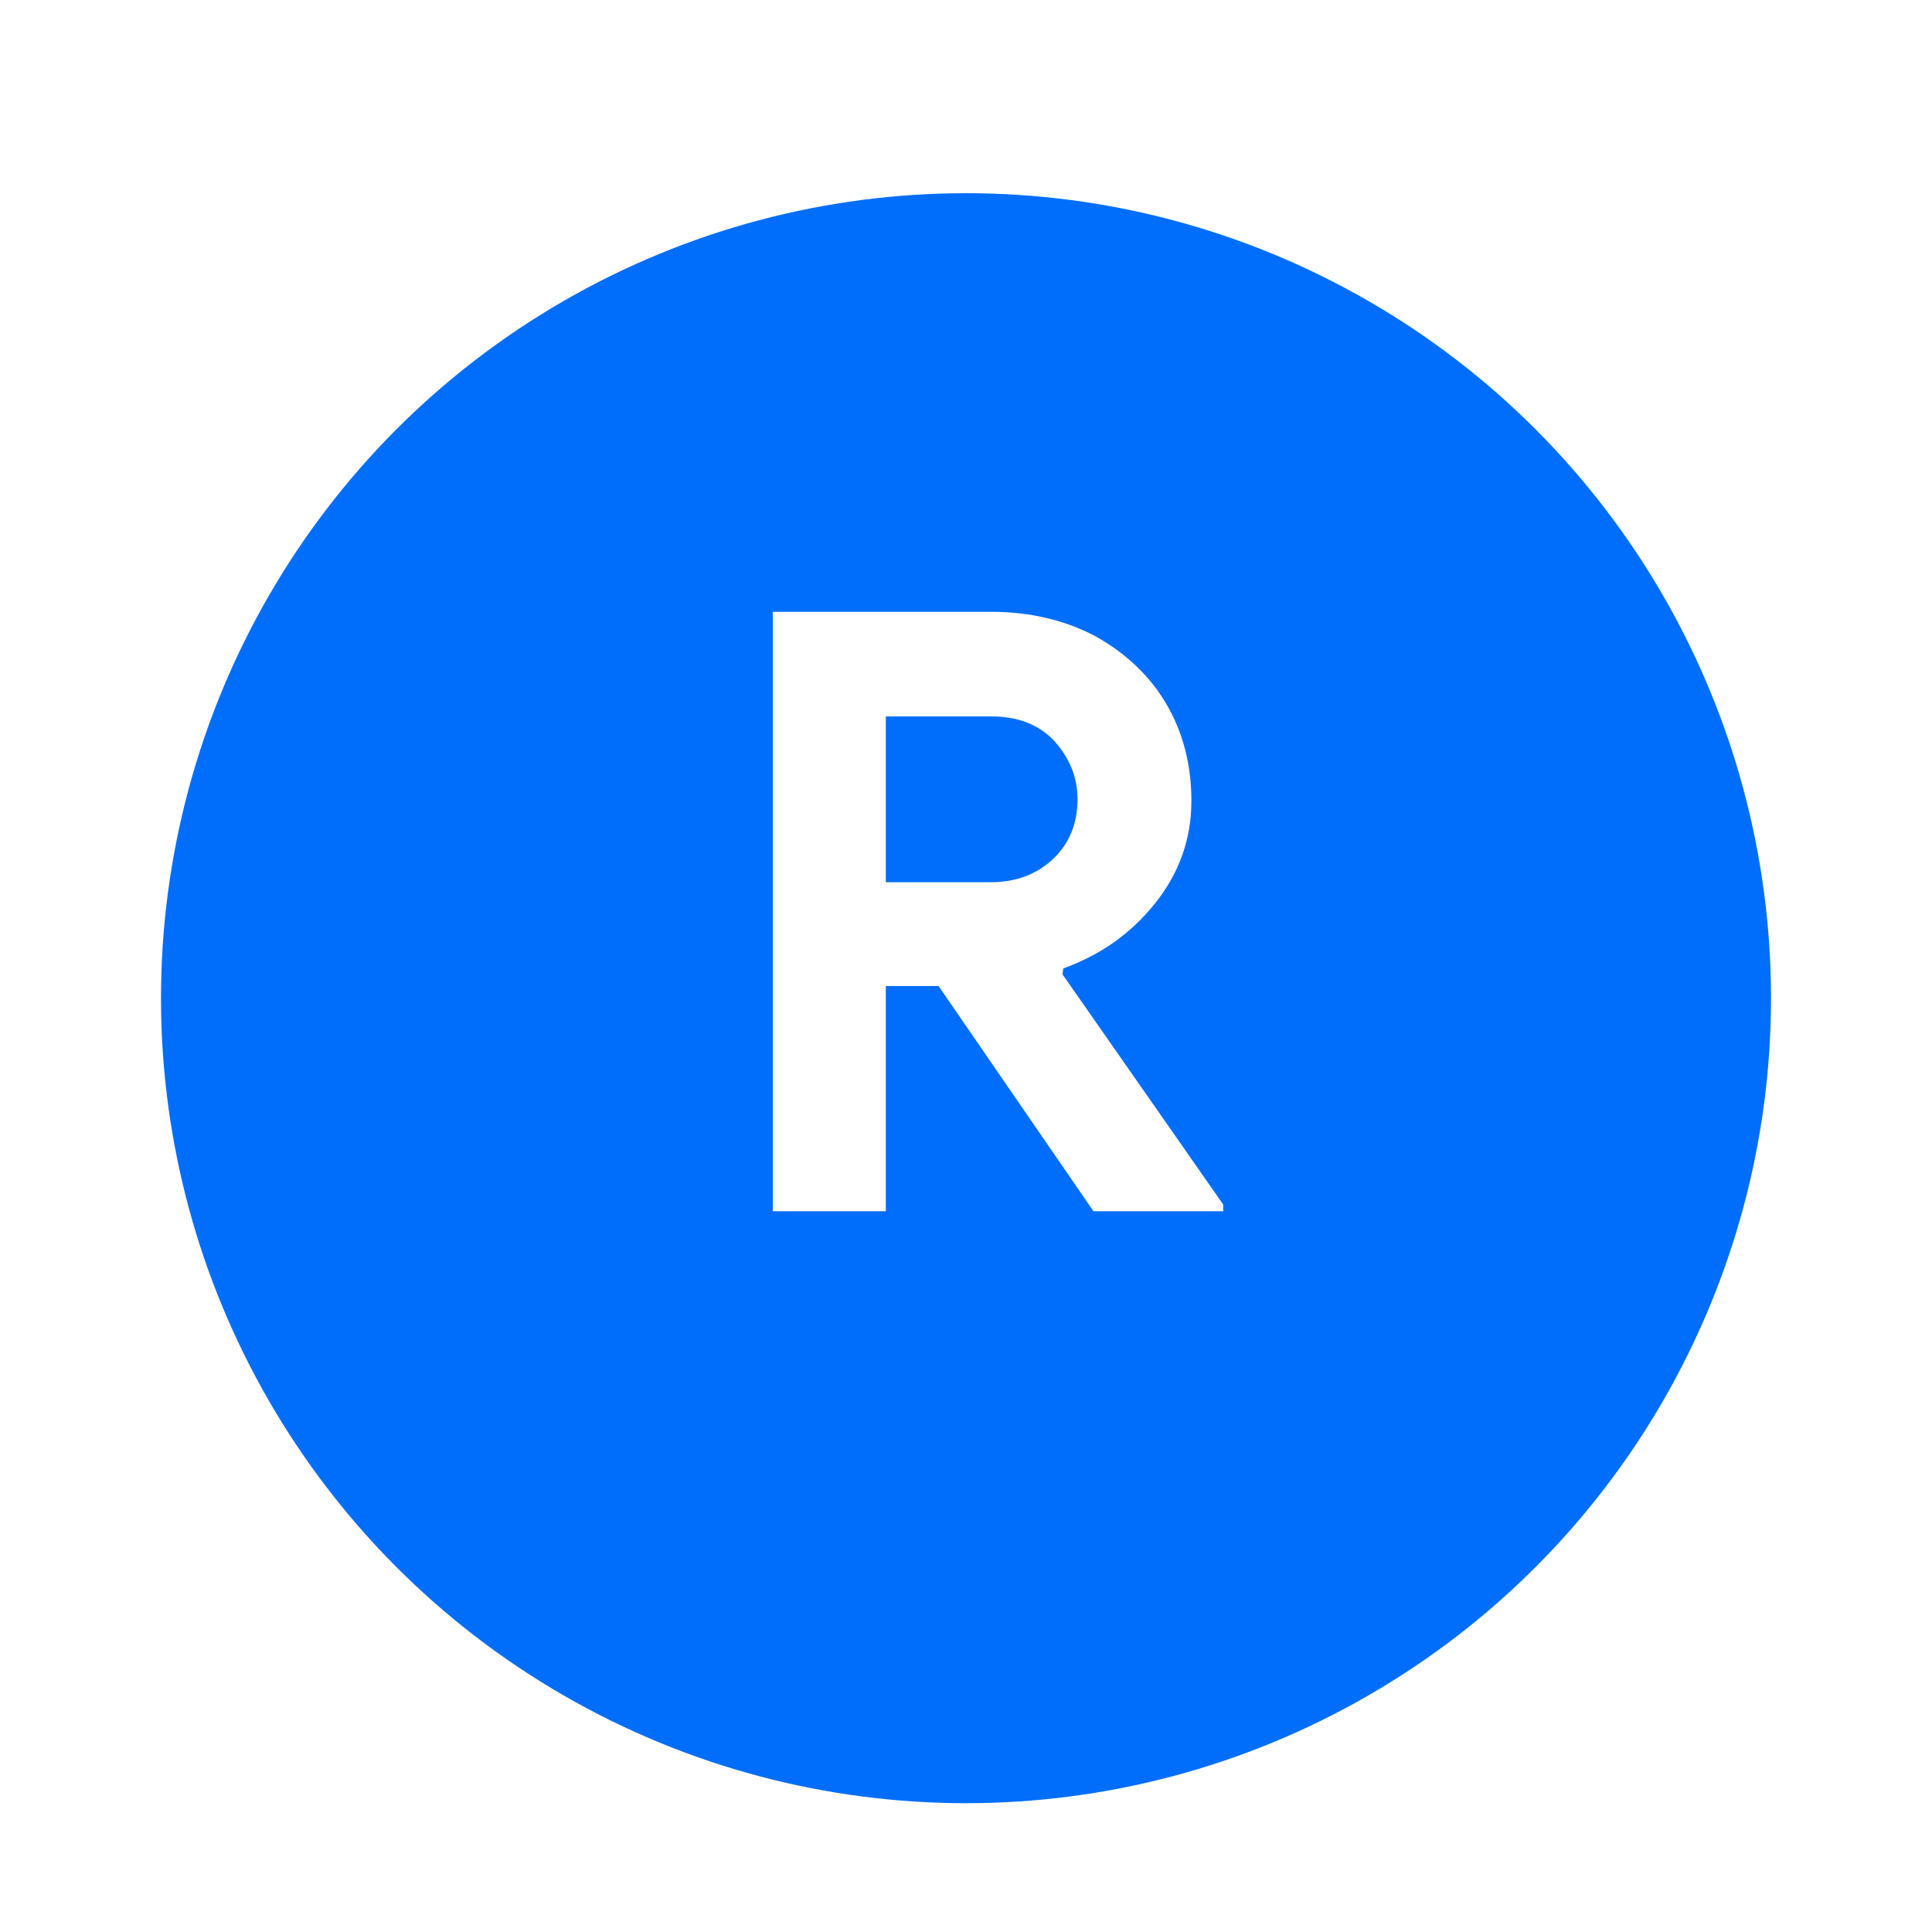 <svg width="60" height="60" viewBox="0 0 60 60" fill="none" xmlns="http://www.w3.org/2000/svg">
<g clip-path="url(#clip0_1210_1266)">
<g filter="url(#filter0_d_1210_1266)">
<circle cx="30" cy="28" r="25" fill="#006EFA"/>
</g>
<path d="M24 19H30.786C31.982 19 33.074 19.26 34.01 19.754C34.946 20.274 35.7 20.976 36.22 21.86C36.74 22.744 37 23.758 37 24.876C37 26.072 36.61 27.138 35.856 28.074C35.102 29.01 34.166 29.66 33.022 30.076L32.996 30.258L37.988 37.408V37.616H33.958L29.148 30.622H27.51V37.616H24V19ZM30.76 27.398C31.54 27.398 32.19 27.164 32.71 26.67C33.204 26.202 33.464 25.578 33.464 24.824C33.464 24.122 33.204 23.524 32.736 23.004C32.268 22.51 31.618 22.25 30.812 22.25H27.51V27.398H30.76Z" fill="white"/>
</g>
<defs>
<filter id="filter0_d_1210_1266" x="-1" y="0" width="62" height="62" filterUnits="userSpaceOnUse" color-interpolation-filters="sRGB">
<feFlood flood-opacity="0" result="BackgroundImageFix"/>
<feColorMatrix in="SourceAlpha" type="matrix" values="0 0 0 0 0 0 0 0 0 0 0 0 0 0 0 0 0 0 127 0" result="hardAlpha"/>
<feOffset dy="3"/>
<feGaussianBlur stdDeviation="3"/>
<feComposite in2="hardAlpha" operator="out"/>
<feColorMatrix type="matrix" values="0 0 0 0 0 0 0 0 0 0.431 0 0 0 0 0.98 0 0 0 0.5 0"/>
<feBlend mode="normal" in2="BackgroundImageFix" result="effect1_dropShadow_1210_1266"/>
<feBlend mode="normal" in="SourceGraphic" in2="effect1_dropShadow_1210_1266" result="shape"/>
</filter>
<clipPath id="clip0_1210_1266">
<rect width="60" height="60" fill="white"/>
</clipPath>
</defs>
</svg>
